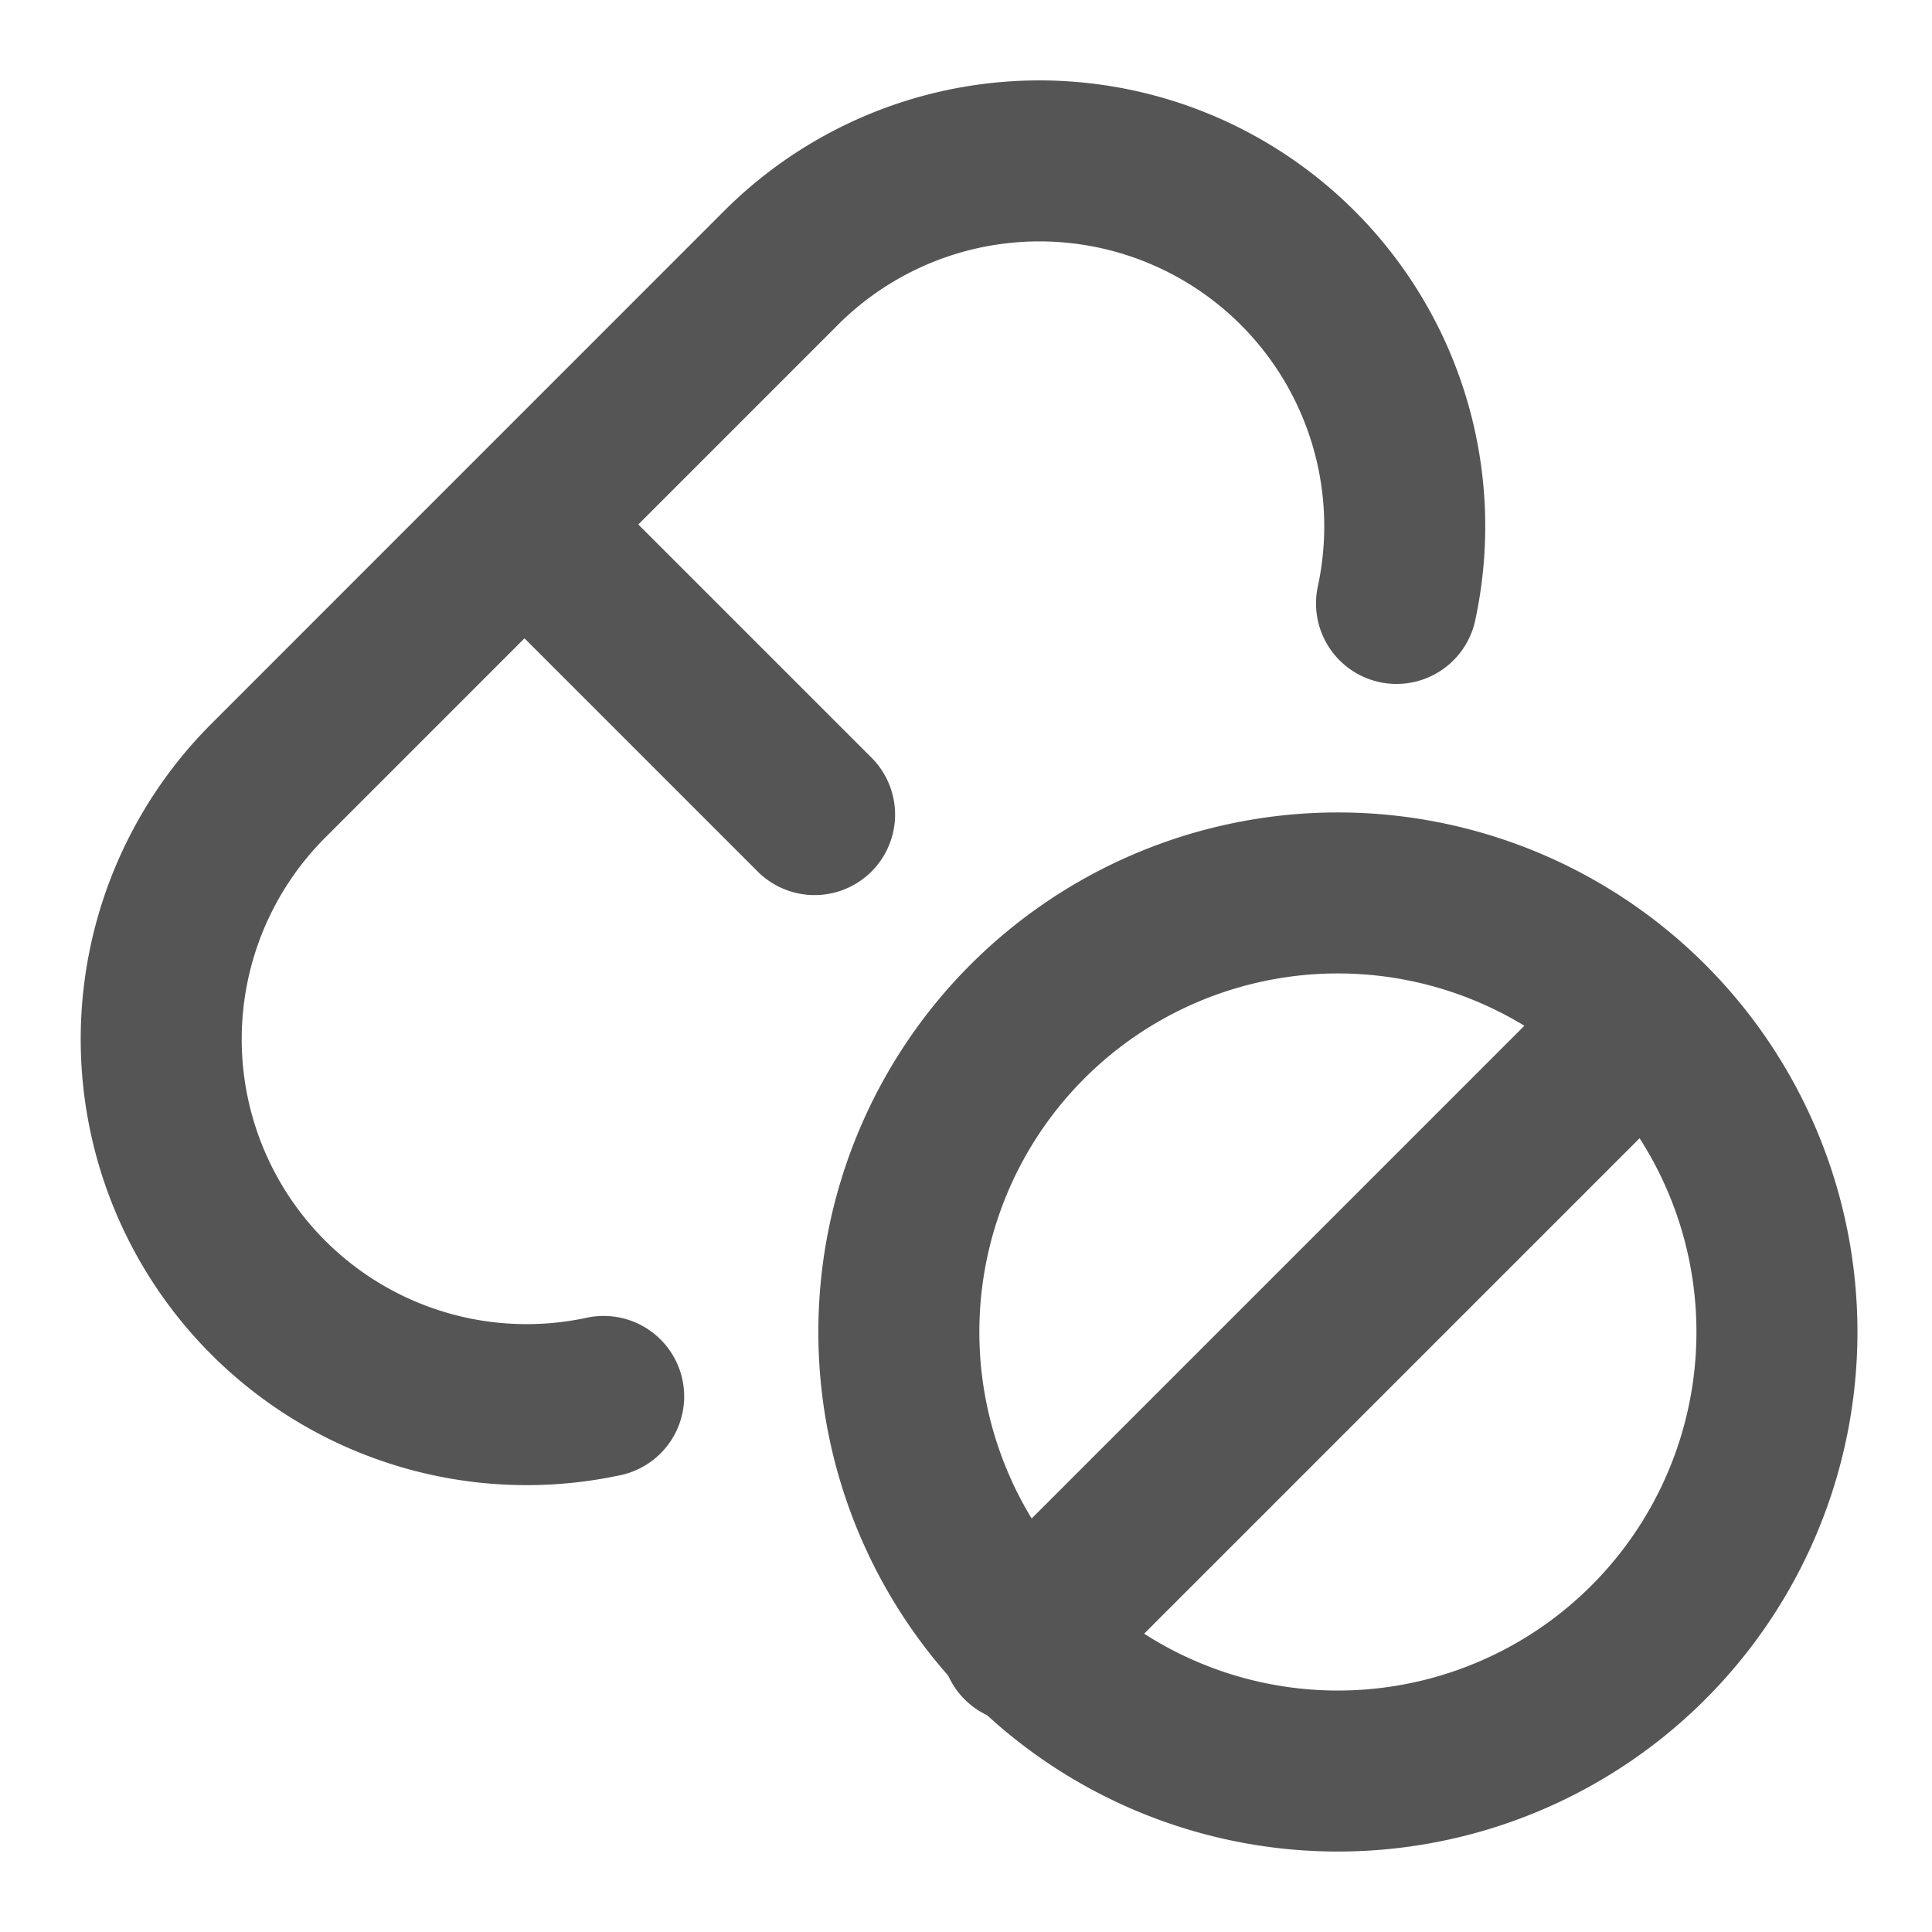 <svg xmlns="http://www.w3.org/2000/svg" width="24" height="24" fill="none" viewBox="0 0 24 24">
    <path stroke="#555555" stroke-linecap="round" stroke-linejoin="round" stroke-width="2"
        d="m12.69 20.403 7.713-7.713M6.515 6.515l3.604 3.604M17.348 7.496a4.539 4.539 0 0 0-7.652-4.162L3.334 9.697a4.54 4.54 0 0 0 4.165 7.65" />
    <path stroke="#555555" stroke-linecap="round" stroke-linejoin="round" stroke-width="2"
        d="M16.546 22a5.454 5.454 0 1 0 0-10.907 5.454 5.454 0 0 0 0 10.907Z" />
</svg>